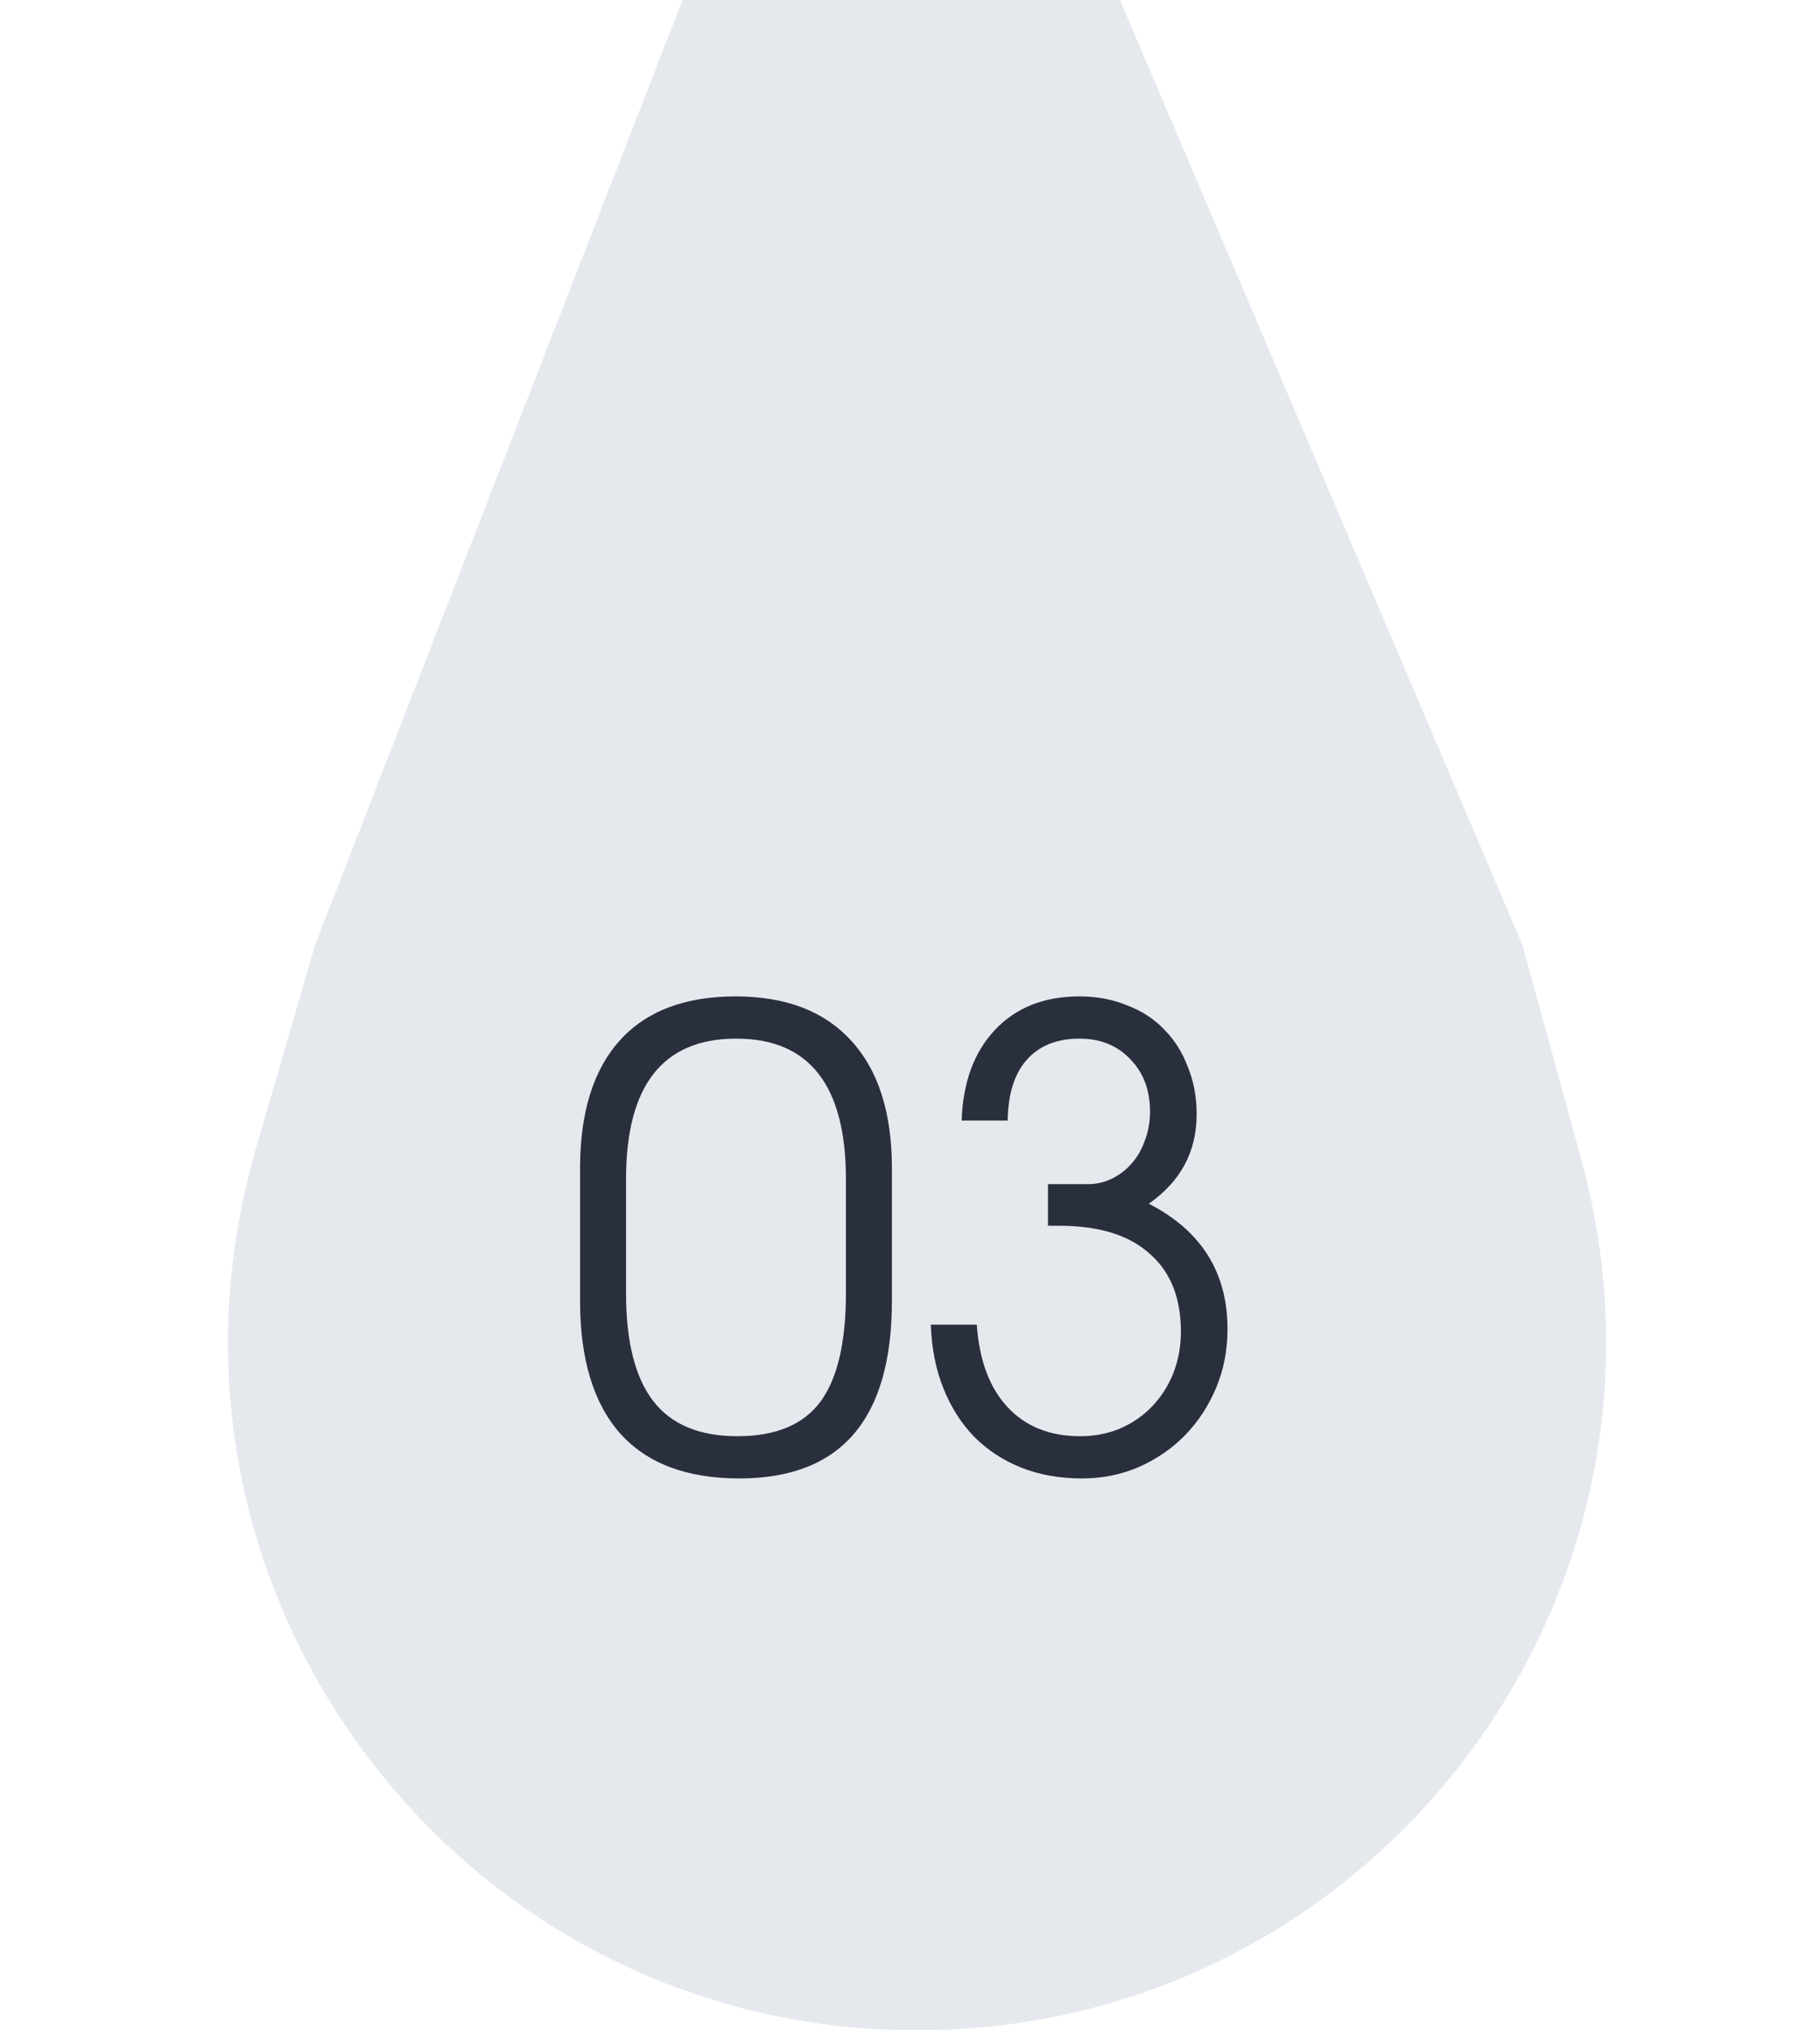 <?xml version="1.0" encoding="UTF-8"?> <svg xmlns="http://www.w3.org/2000/svg" width="52" height="58" viewBox="0 0 52 58" fill="none"><path d="M19.5 0H32L43.5 27L45.178 33.12C48.612 45.643 39.187 58 26.202 58C13.094 58 3.651 45.425 7.305 32.837L9 27L19.5 0Z" fill="#E5E9EE"></path><path d="M16.573 33.378C16.573 31.782 16.951 30.564 17.707 29.724C18.463 28.884 19.567 28.464 21.019 28.464C22.459 28.464 23.563 28.89 24.331 29.742C25.099 30.582 25.483 31.794 25.483 33.378V37.158C25.483 40.542 24.031 42.234 21.127 42.234C19.627 42.234 18.493 41.808 17.725 40.956C16.957 40.092 16.573 38.826 16.573 37.158V33.378ZM17.887 36.942C17.887 38.322 18.145 39.348 18.661 40.02C19.177 40.692 19.981 41.028 21.073 41.028C22.153 41.028 22.939 40.704 23.431 40.056C23.923 39.396 24.169 38.358 24.169 36.942V33.684C24.169 31.008 23.125 29.67 21.037 29.67C18.937 29.67 17.887 31.008 17.887 33.684V36.942ZM27.908 37.842C27.98 38.862 28.274 39.648 28.79 40.2C29.306 40.752 29.996 41.028 30.86 41.028C31.268 41.028 31.646 40.956 31.994 40.812C32.354 40.656 32.66 40.446 32.912 40.182C33.176 39.906 33.38 39.588 33.524 39.228C33.668 38.856 33.74 38.46 33.74 38.04C33.74 37.068 33.44 36.324 32.84 35.808C32.252 35.28 31.394 35.016 30.266 35.016H29.942V33.828H31.076C31.328 33.828 31.562 33.774 31.778 33.666C31.994 33.558 32.18 33.414 32.336 33.234C32.504 33.042 32.63 32.82 32.714 32.568C32.81 32.316 32.858 32.046 32.858 31.758C32.858 31.146 32.672 30.648 32.3 30.264C31.928 29.868 31.442 29.67 30.842 29.67C30.194 29.67 29.69 29.874 29.33 30.282C28.982 30.678 28.802 31.254 28.79 32.01H27.476C27.512 30.918 27.83 30.054 28.43 29.418C29.03 28.782 29.834 28.464 30.842 28.464C31.334 28.464 31.784 28.548 32.192 28.716C32.612 28.872 32.966 29.1 33.254 29.4C33.554 29.7 33.782 30.06 33.938 30.48C34.106 30.888 34.19 31.338 34.19 31.83C34.19 32.898 33.734 33.75 32.822 34.386C34.322 35.154 35.072 36.348 35.072 37.968C35.072 38.568 34.964 39.126 34.748 39.642C34.532 40.158 34.238 40.608 33.866 40.992C33.494 41.376 33.05 41.682 32.534 41.91C32.03 42.126 31.49 42.234 30.914 42.234C30.278 42.234 29.702 42.132 29.186 41.928C28.67 41.724 28.22 41.43 27.836 41.046C27.464 40.662 27.17 40.2 26.954 39.66C26.738 39.12 26.618 38.514 26.594 37.842H27.908Z" fill="#292F3D"></path></svg> 